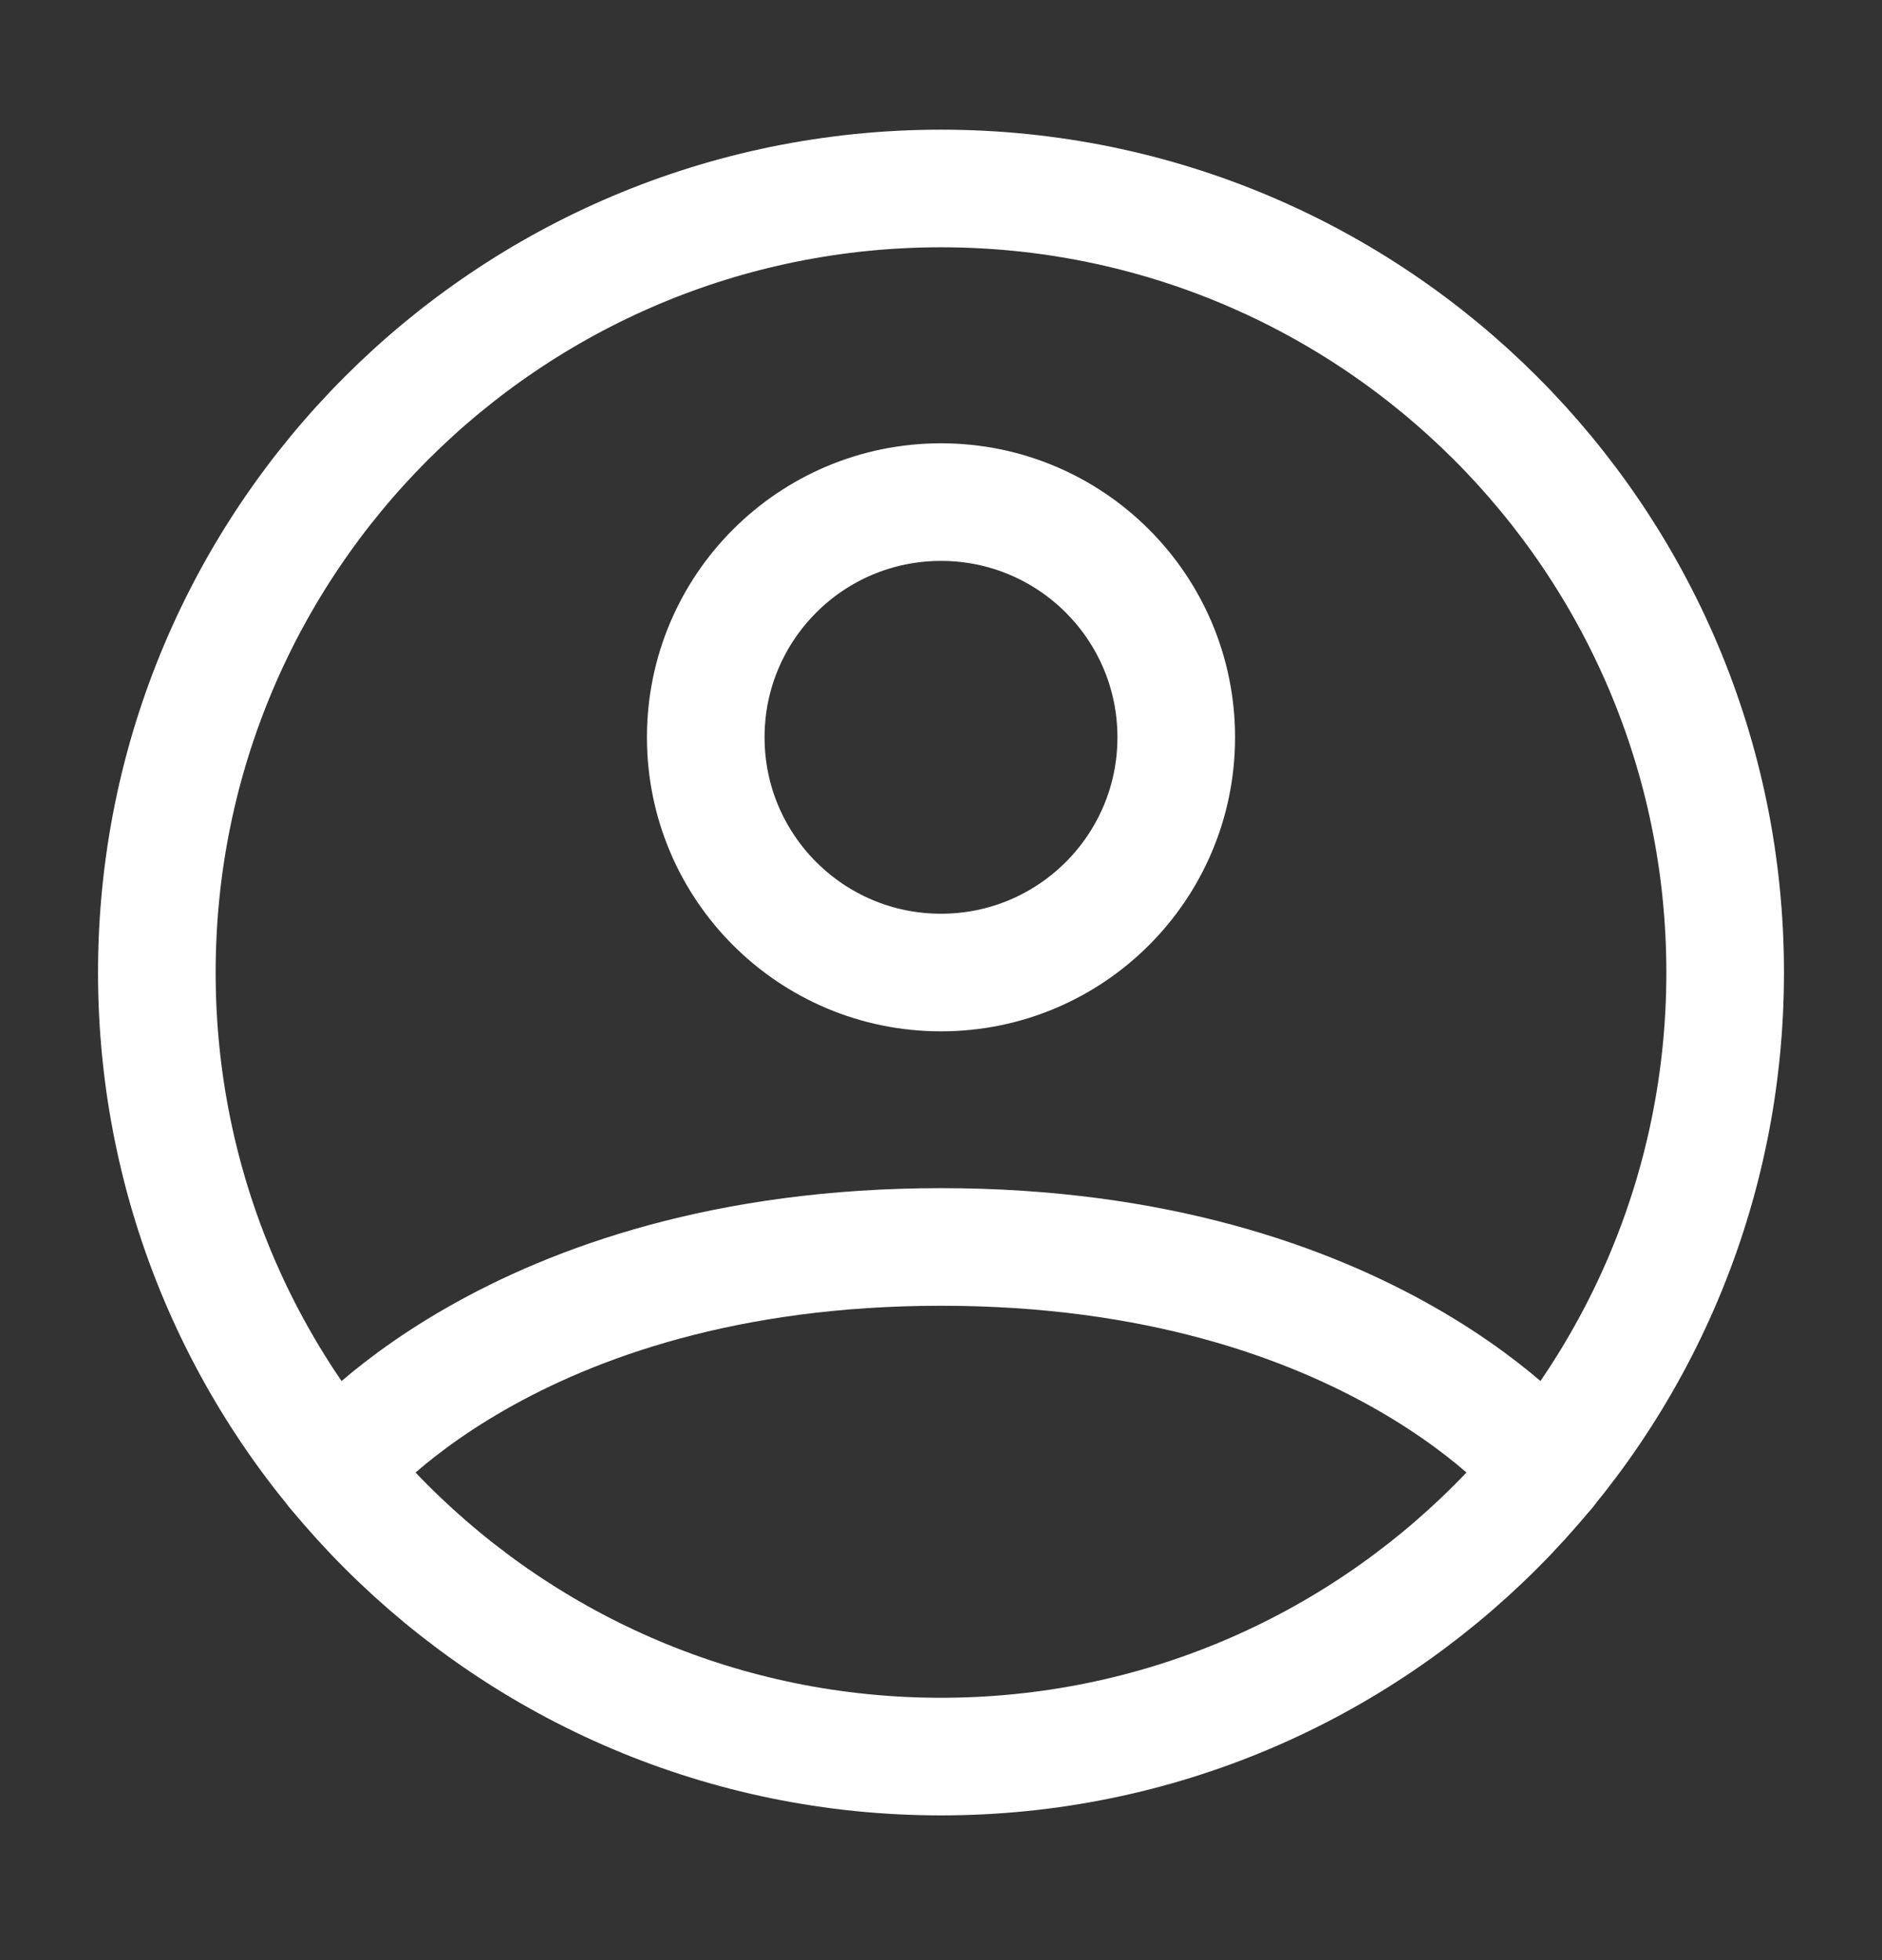 <svg width="24" height="25" viewBox="0 0 24 25" fill="none" xmlns="http://www.w3.org/2000/svg">
<rect x="0" y="0" width="24" height="25" fill="#333333" stroke="none"/>
<path d="M12 2.404C6.477 2.404 2 6.881 2 12.404C2 17.927 6.477 22.404 12 22.404C17.523 22.404 22 17.927 22 12.404C22 6.881 17.523 2.404 12 2.404Z" stroke="white" stroke-width="1.5" stroke-linecap="round" stroke-linejoin="round"/>
<path d="M4.271 18.75C4.271 18.75 6.501 15.904 12.001 15.904C17.5 15.904 19.73 18.75 19.73 18.75" stroke="white" stroke-width="1.5" stroke-linecap="round" stroke-linejoin="round"/>
<path d="M12 12.404C13.657 12.404 15 11.061 15 9.404C15 7.747 13.657 6.404 12 6.404C10.343 6.404 9 7.747 9 9.404C9 11.061 10.343 12.404 12 12.404Z" stroke="white" stroke-width="1.5" stroke-linecap="round" stroke-linejoin="round"/>
</svg>
